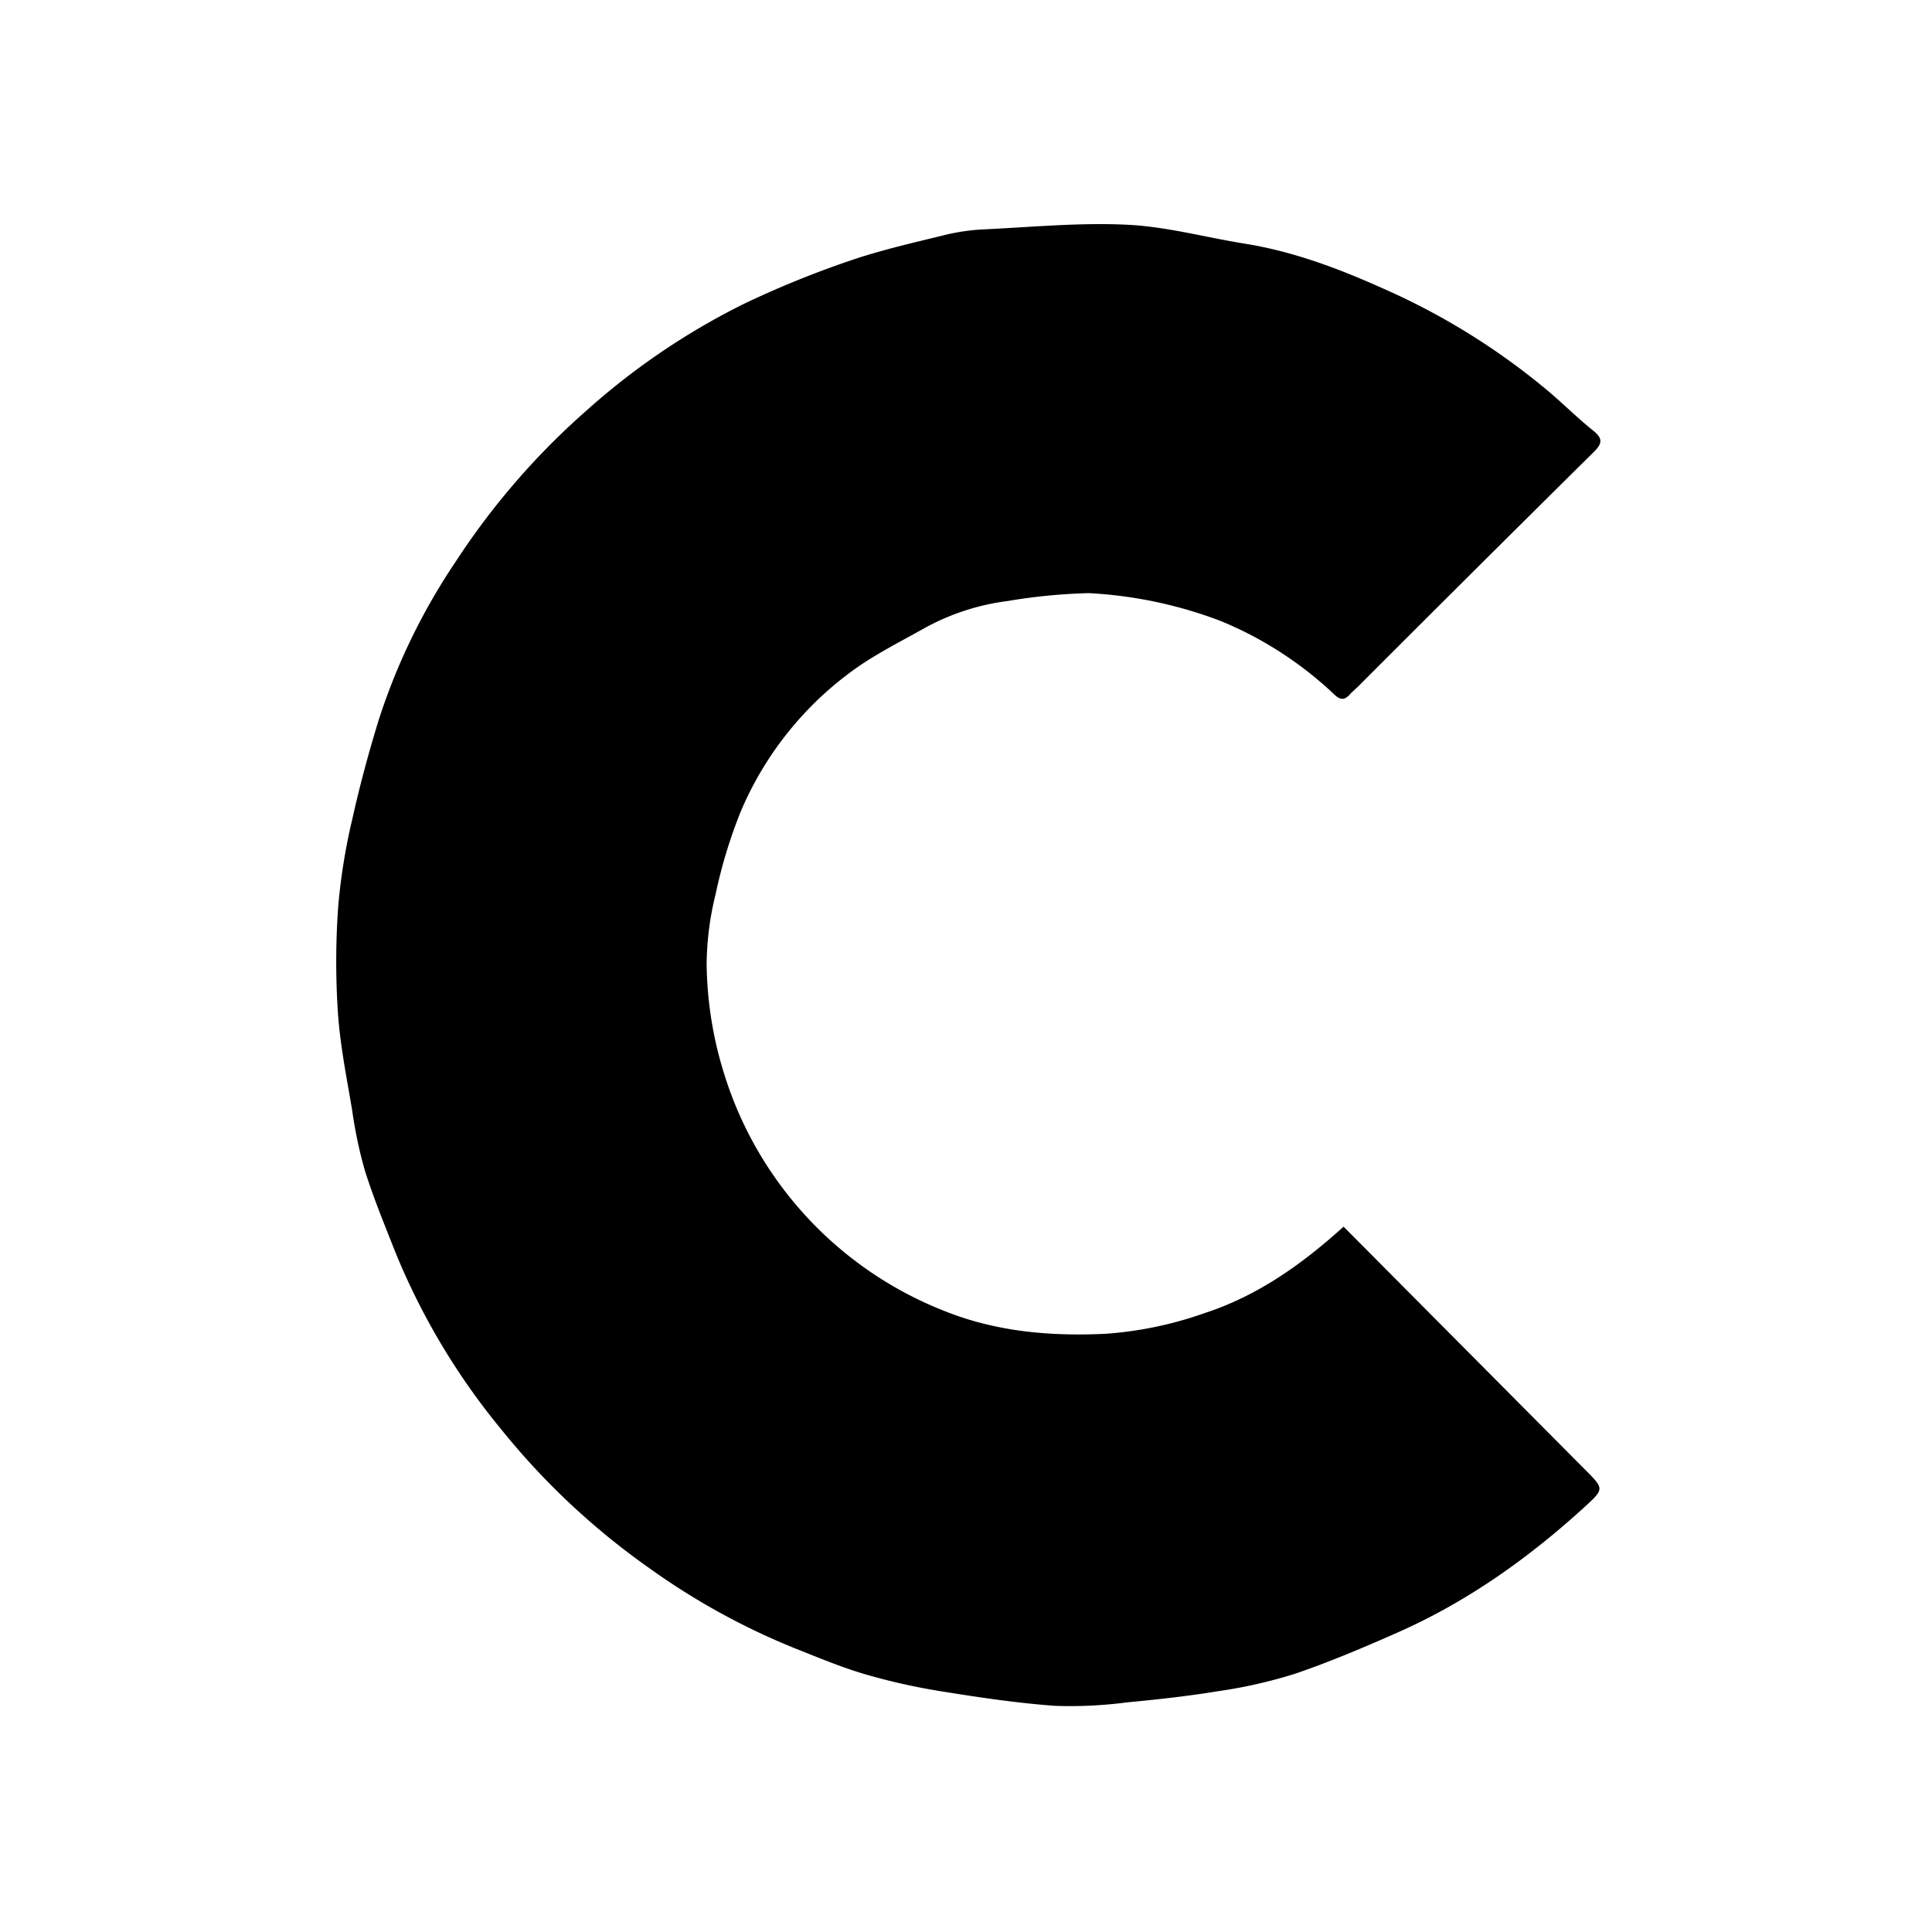 <svg xmlns="http://www.w3.org/2000/svg" width="362" height="362" viewBox="0 0 362 362">
  <g id="组_2615" data-name="组 2615" transform="translate(9639 -3834)">
    <rect id="矩形_1867" data-name="矩形 1867" width="362" height="362" transform="translate(-9639 3834)" fill="#fff"/>
    <path id="路径_1949" data-name="路径 1949" d="M752.89,431.231q22.727,22.866,45.271,45.545c3.523,3.543,3.584,3.593-.018,6.887-10.55,9.648-22.094,17.862-35.221,23.651-6.276,2.767-12.608,5.471-19.095,7.675a90.249,90.249,0,0,1-14.283,3.255c-5.677.939-11.413,1.568-17.145,2.111a82.018,82.018,0,0,1-13.6.658c-7.11-.521-14.2-1.577-21.241-2.712a116.985,116.985,0,0,1-14.35-3.215c-4.474-1.314-8.8-3.138-13.151-4.861A130.75,130.75,0,0,1,622.84,495.24a136.267,136.267,0,0,1-27.732-25.967,128.4,128.4,0,0,1-19.937-33.383c-1.978-5.022-4.04-10.028-5.662-15.167a82.65,82.65,0,0,1-2.377-11.264c-1.017-6.074-2.254-12.149-2.672-18.273a145.006,145.006,0,0,1,.052-19.972,112.666,112.666,0,0,1,2.672-16.483c1.393-6.263,3.077-12.477,4.97-18.609a117.259,117.259,0,0,1,14.359-29.479A137.8,137.8,0,0,1,611.16,278.2a132.006,132.006,0,0,1,29.413-19.9,182.263,182.263,0,0,1,19.746-8.039c5.827-2.011,11.888-3.366,17.885-4.847a38.376,38.376,0,0,1,7.321-1.047c8.944-.427,17.923-1.3,26.835-.867,7.379.356,14.672,2.368,22.019,3.545,9.132,1.463,17.725,4.719,26.054,8.464A129.156,129.156,0,0,1,791.3,274.723c2.821,2.4,5.456,5.019,8.338,7.337,1.779,1.431,1.811,2.355.168,3.981q-22.137,21.9-44.141,43.927c-.521.52-1.1.981-1.594,1.528-.957,1.066-1.749,1.131-2.874.063a69.291,69.291,0,0,0-21.3-13.8,81.114,81.114,0,0,0-24.786-5.234,107.423,107.423,0,0,0-15.185,1.482,43.575,43.575,0,0,0-15.467,5.024c-4.744,2.68-9.7,5.116-14.033,8.364a63.023,63.023,0,0,0-20.518,26.114,92.344,92.344,0,0,0-4.664,15.344,56.416,56.416,0,0,0-1.7,13.208,71.677,71.677,0,0,0,3.522,21.293,69.968,69.968,0,0,0,41.115,43.708c9.623,3.848,19.747,4.734,30.055,4.244a70.161,70.161,0,0,0,18.386-3.8C736.609,444.281,744.87,438.471,752.89,431.231Z" transform="translate(-10140.141 3632.61)"/>
  </g>
</svg>
